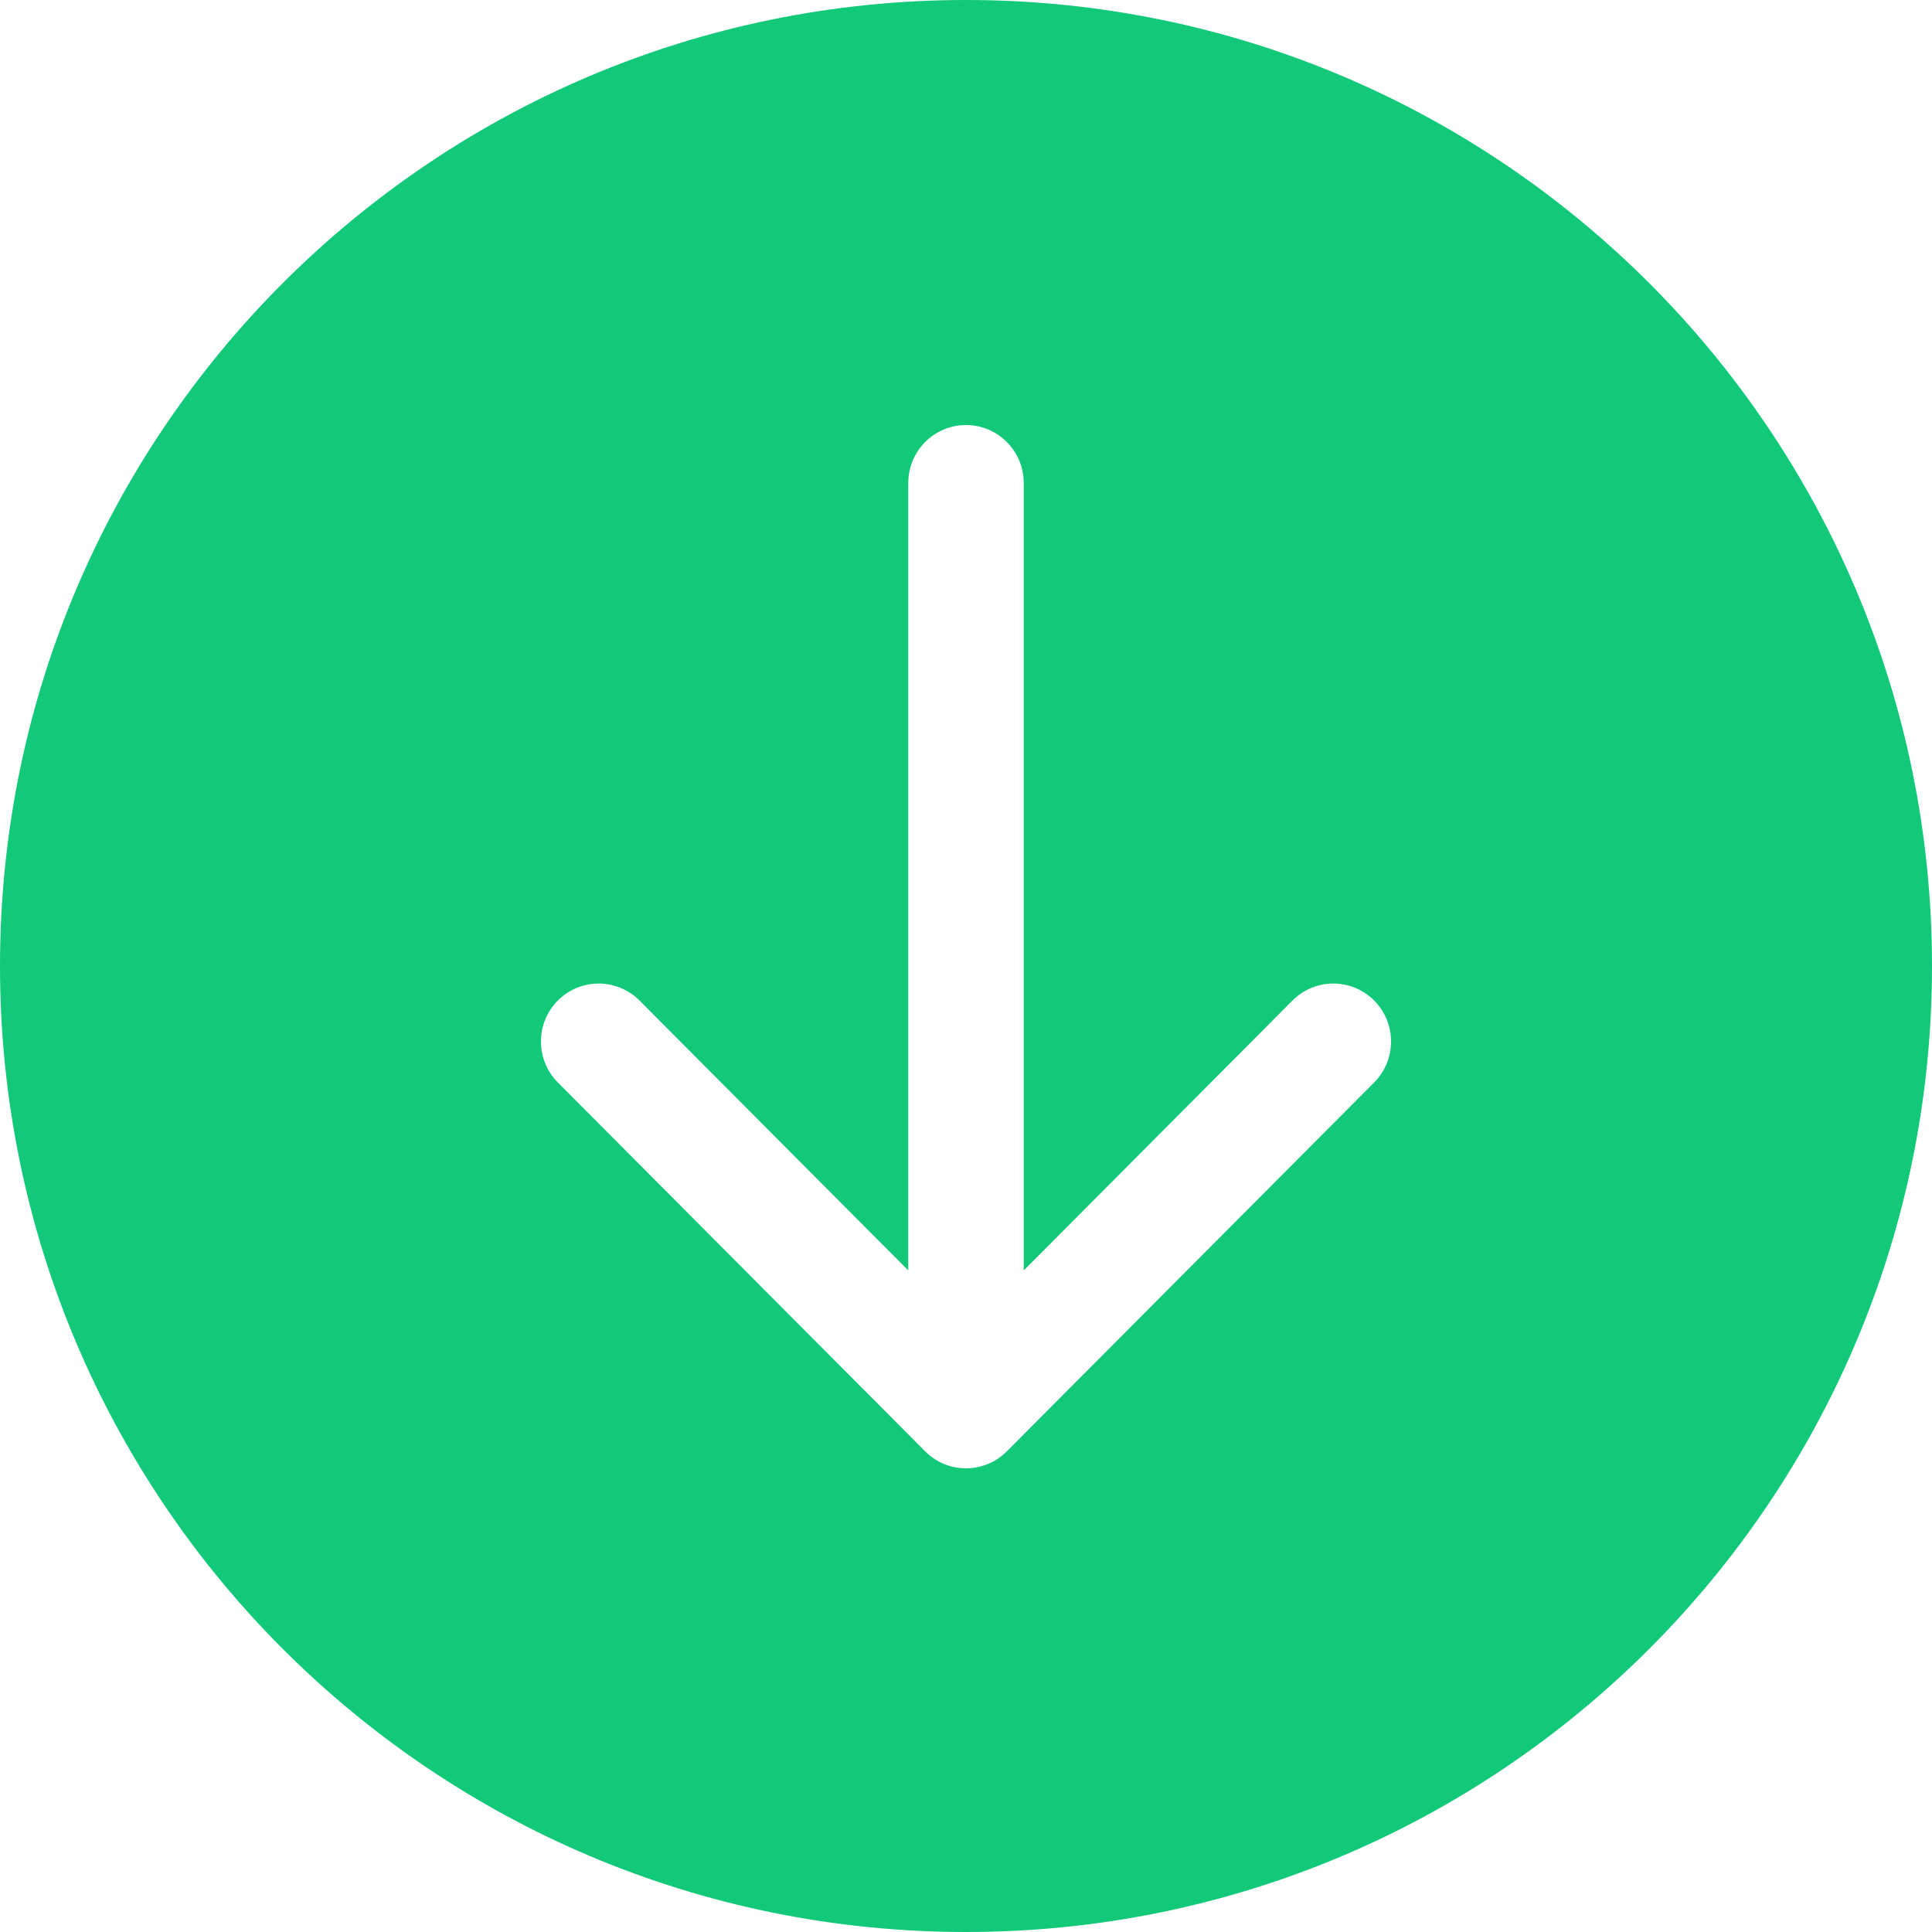 <?xml version="1.0" encoding="UTF-8"?> <svg xmlns="http://www.w3.org/2000/svg" width="50" height="50" viewBox="0 0 50 50" fill="none"> <path fill-rule="evenodd" clip-rule="evenodd" d="M25 -2.18557e-06C11.193 -3.39263e-06 3.39263e-06 11.193 2.18557e-06 25C9.78513e-07 38.807 11.193 50 25 50C38.807 50 50 38.807 50 25C50 11.193 38.807 -9.78513e-07 25 -2.18557e-06ZM26.056 37.561L35.562 28.015C36.146 27.429 36.146 26.479 35.562 25.893C34.979 25.308 34.033 25.308 33.45 25.893L26.494 32.879L26.494 12.5C26.494 11.672 25.825 11 25 11C24.175 11 23.506 11.672 23.506 12.5L23.506 32.879L16.55 25.893C15.967 25.308 15.021 25.308 14.438 25.893C13.854 26.479 13.854 27.429 14.438 28.015L23.944 37.561C24.527 38.146 25.473 38.146 26.056 37.561Z" fill="#12C97A"></path> </svg> 
